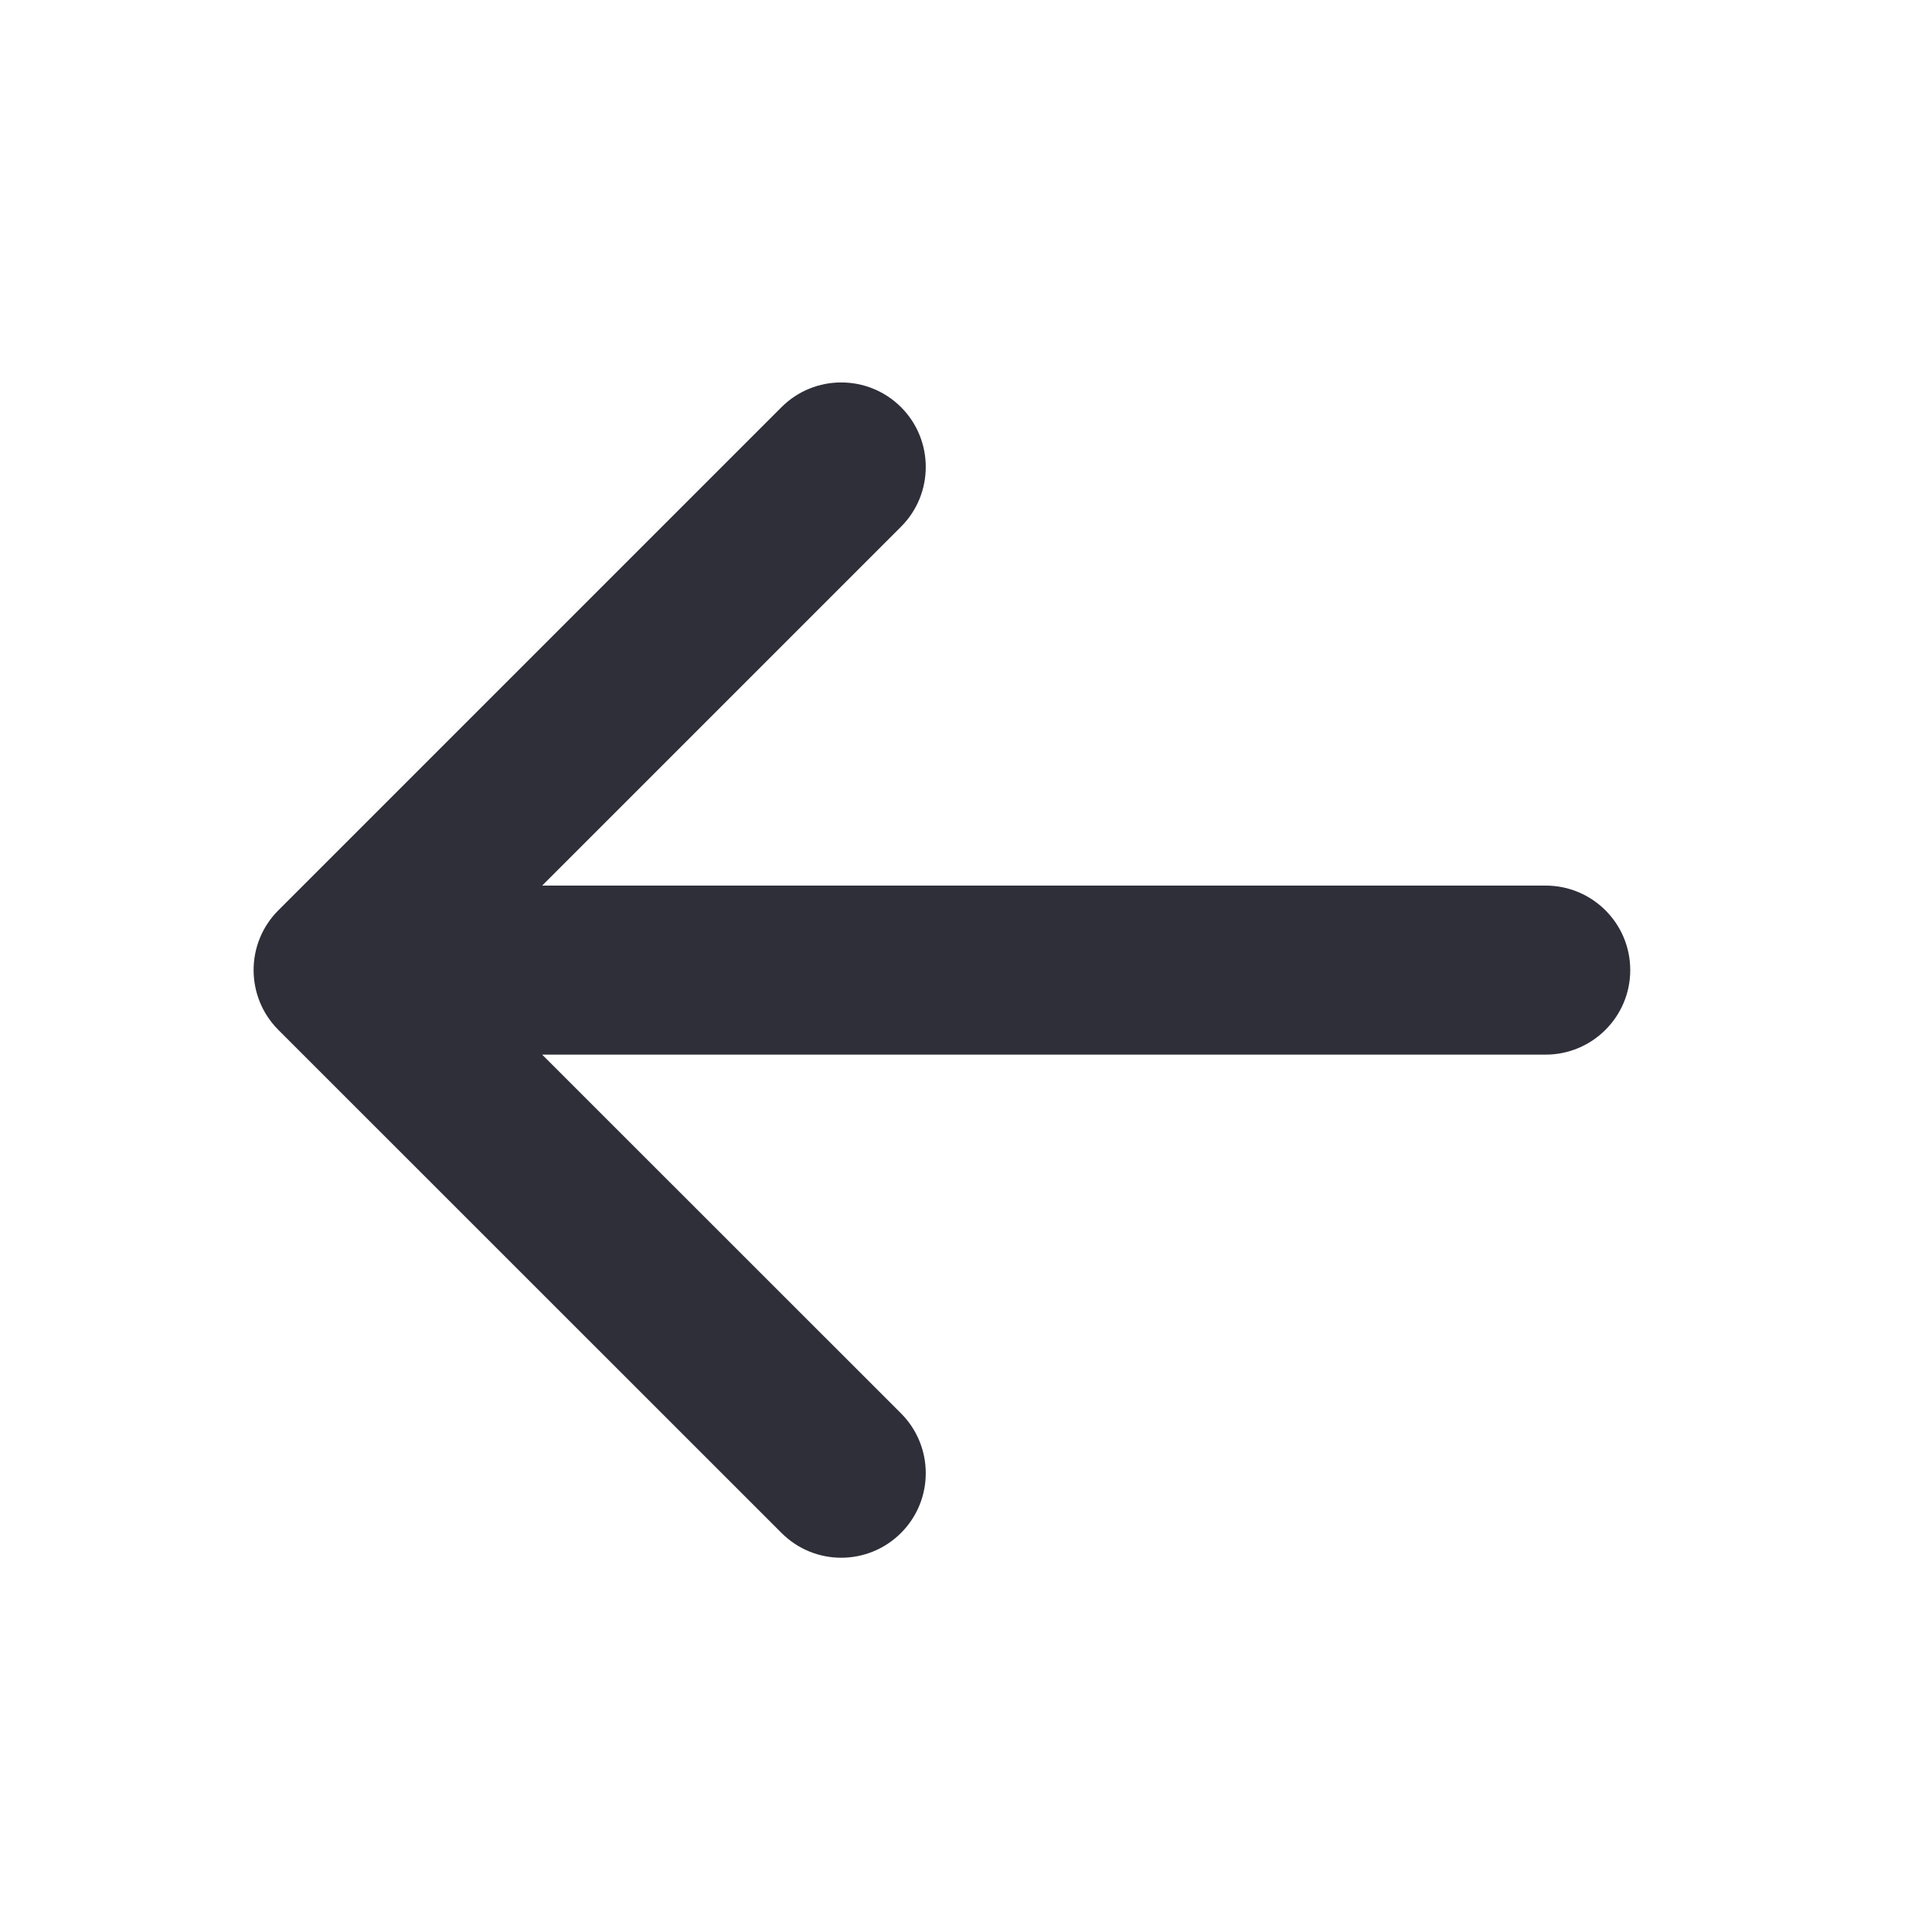<svg width="16" height="16" viewBox="0 0 16 16" fill="none" xmlns="http://www.w3.org/2000/svg">
<path fill-rule="evenodd" clip-rule="evenodd" d="M12.8 7.334C13.187 7.334 13.501 7.647 13.501 8.034C13.501 8.42 13.187 8.734 12.8 8.734H4.49L7.462 11.705C7.735 11.979 7.735 12.422 7.462 12.695C7.188 12.969 6.745 12.969 6.472 12.695L2.305 8.529C2.032 8.255 2.032 7.812 2.305 7.539L6.472 3.372C6.745 3.099 7.188 3.099 7.462 3.372C7.735 3.645 7.735 4.089 7.462 4.362L4.49 7.334L12.8 7.334Z" fill="#2E2F39"/>
</svg>

